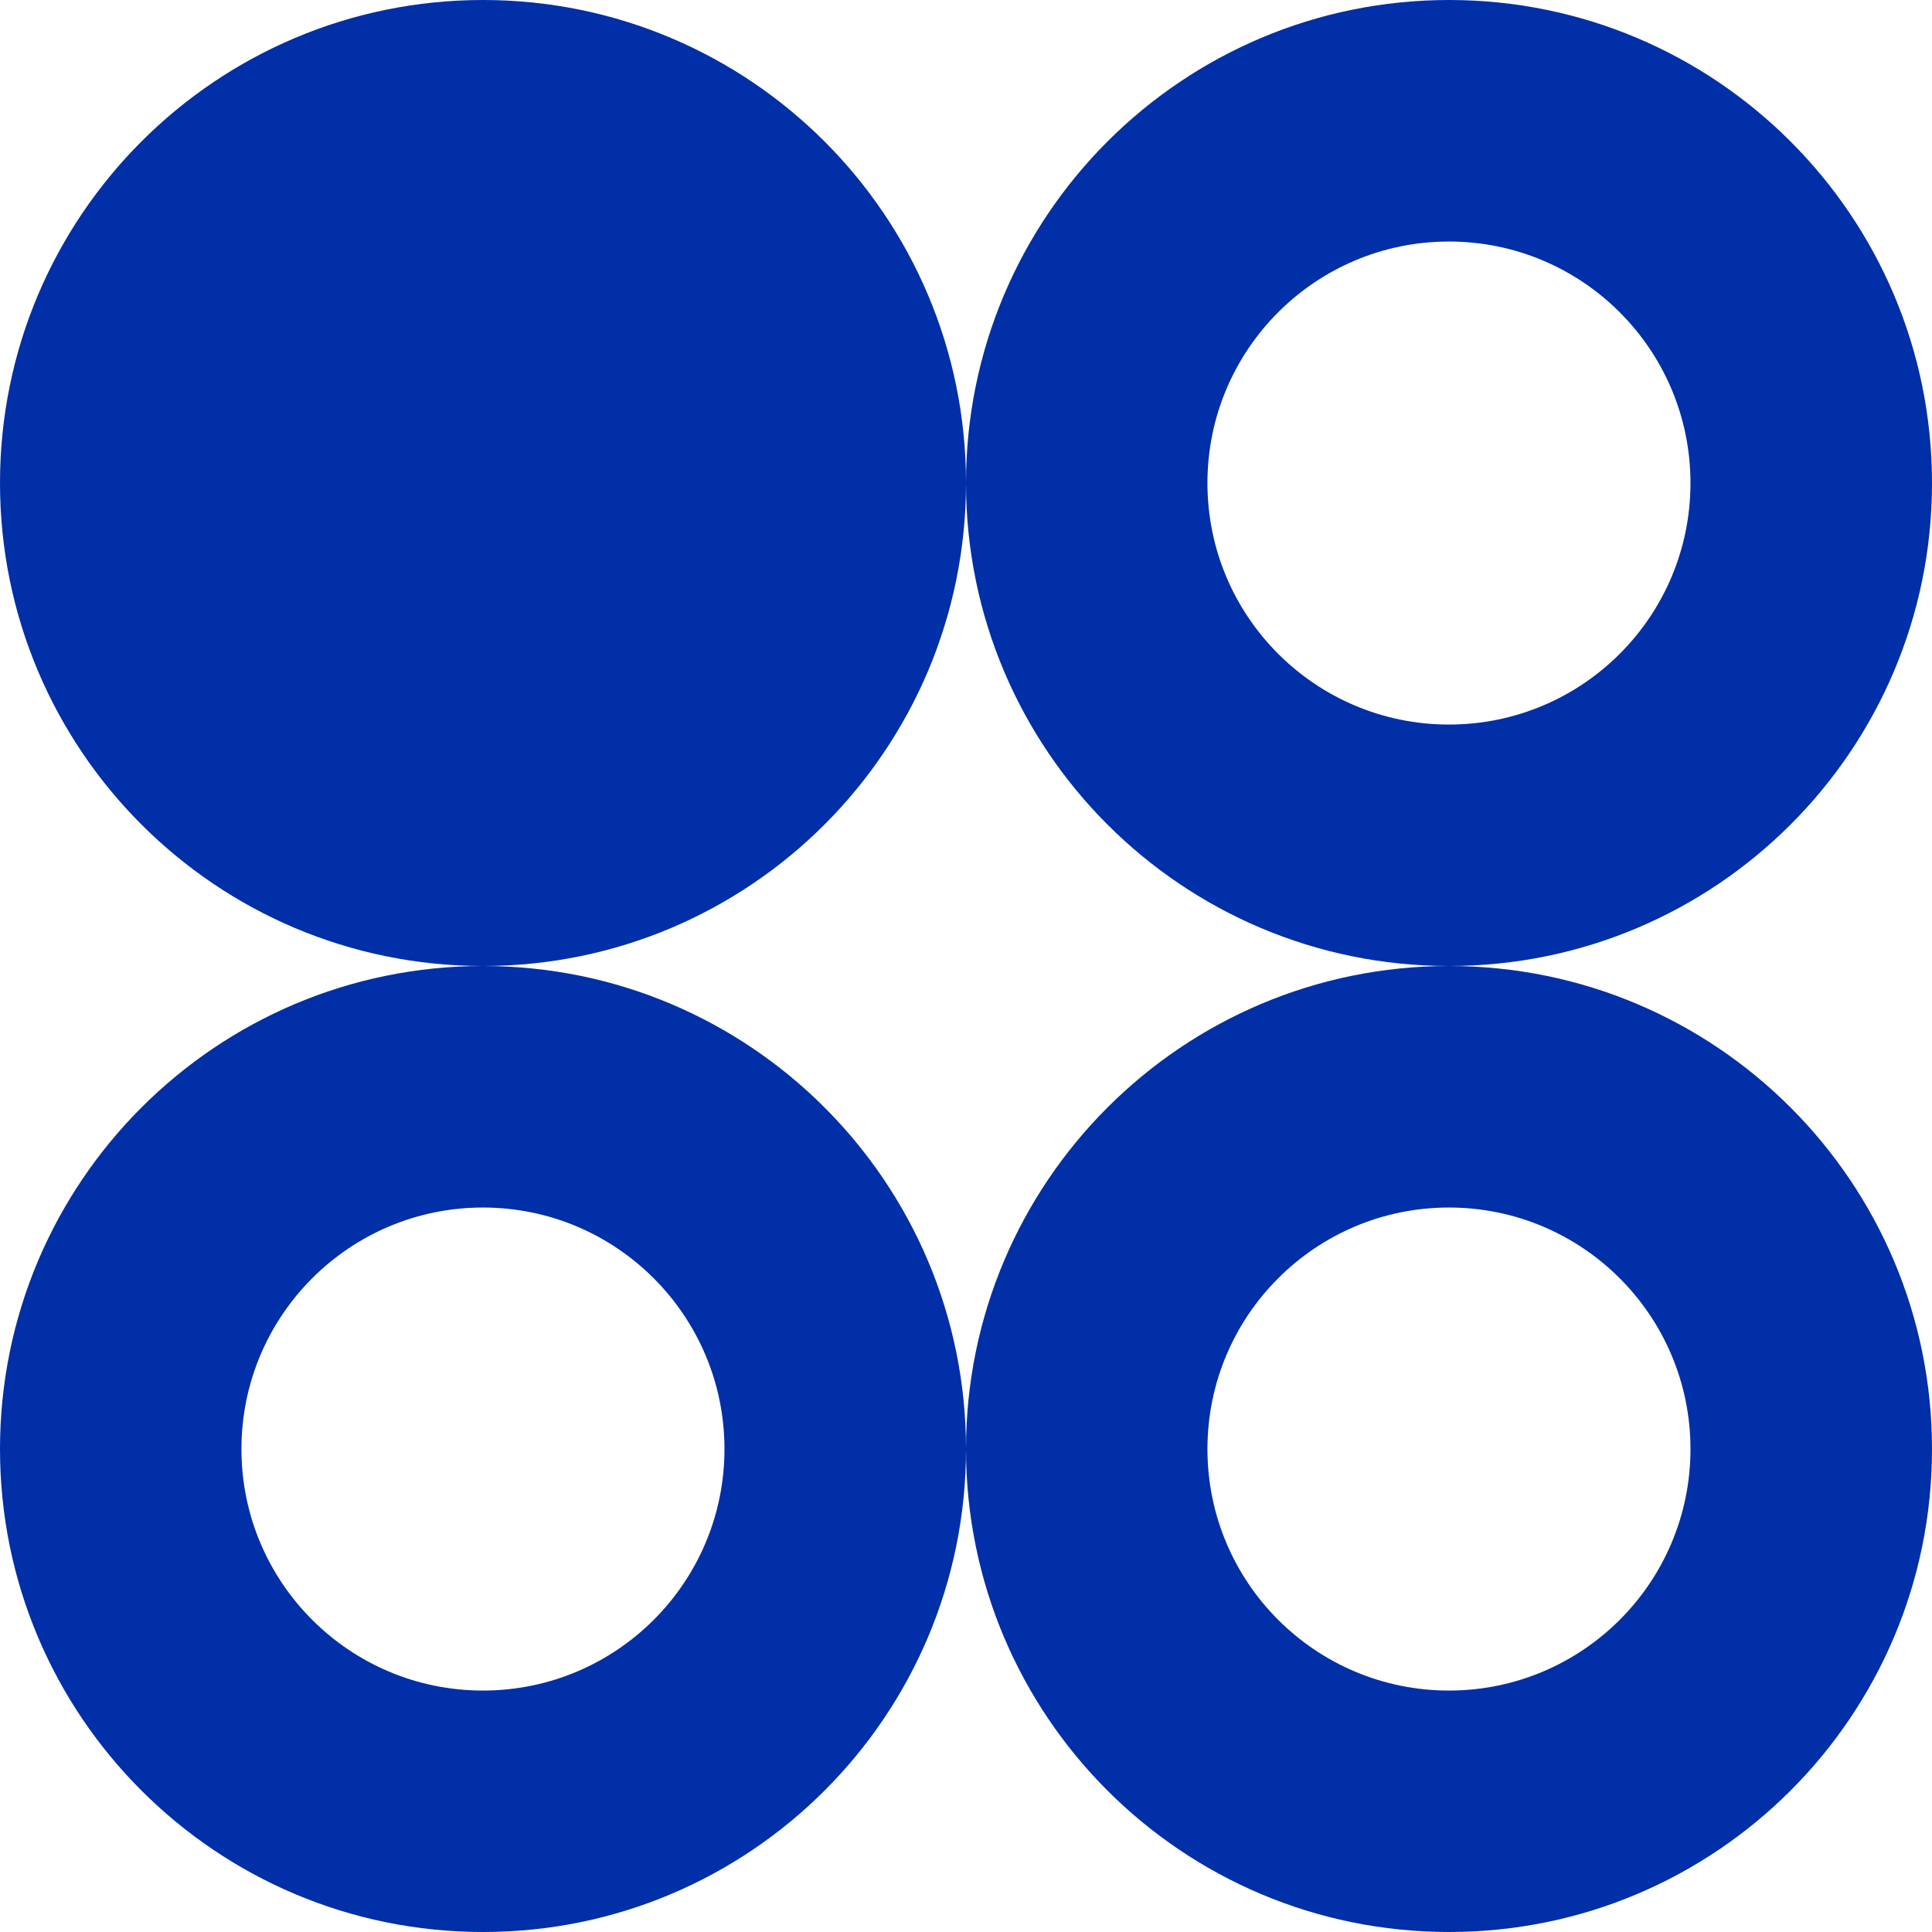 <svg width="68" height="68" viewBox="0 0 68 68" fill="none" xmlns="http://www.w3.org/2000/svg">
<path d="M-7.34845e-07 17C-1.14069e-06 26.389 7.611 34 17 34C26.389 34 34 26.389 34 17C34 7.611 26.389 -3.36429e-07 17 -7.51435e-07C7.611 -1.16644e-06 -3.29001e-07 7.611 -7.34845e-07 17Z" fill="#002FA7"/>
<path d="M68 51.002C68 41.611 60.389 34 51.002 34C41.614 34 34 41.611 34 51.002C34 60.392 41.611 68 51.002 68C60.392 68 68 60.392 68 51.002ZM42.498 51.002C42.498 46.306 46.306 42.501 50.998 42.501C55.691 42.501 59.499 46.306 59.499 51.002C59.499 55.697 55.694 59.502 50.998 59.502C46.303 59.502 42.498 55.697 42.498 51.002Z" fill="#002FA7"/>
<path d="M34 51.002C34 41.611 26.389 34 17.002 34C7.614 34 -1.79122e-06 41.611 -2.19765e-06 51.002C-2.60408e-06 60.392 7.611 68 17.002 68C26.392 68 34 60.392 34 51.002ZM8.498 51.002C8.498 46.306 12.306 42.501 16.998 42.501C21.691 42.501 25.499 46.306 25.499 51.002C25.499 55.697 21.694 59.502 16.998 59.502C12.303 59.502 8.498 55.697 8.498 51.002Z" fill="#002FA7"/>
<path d="M68 17.002C68 7.611 60.389 -3.36417e-07 51.002 -7.51368e-07C41.614 -1.16632e-06 34 7.611 34 17.002C34 26.392 41.611 34 51.002 34C60.392 34 68 26.392 68 17.002ZM42.498 17.002C42.498 12.306 46.306 8.501 50.998 8.501C55.691 8.501 59.499 12.306 59.499 17.002C59.499 21.697 55.694 25.502 50.998 25.502C46.303 25.502 42.498 21.697 42.498 17.002Z" fill="#002FA7"/>
</svg>
